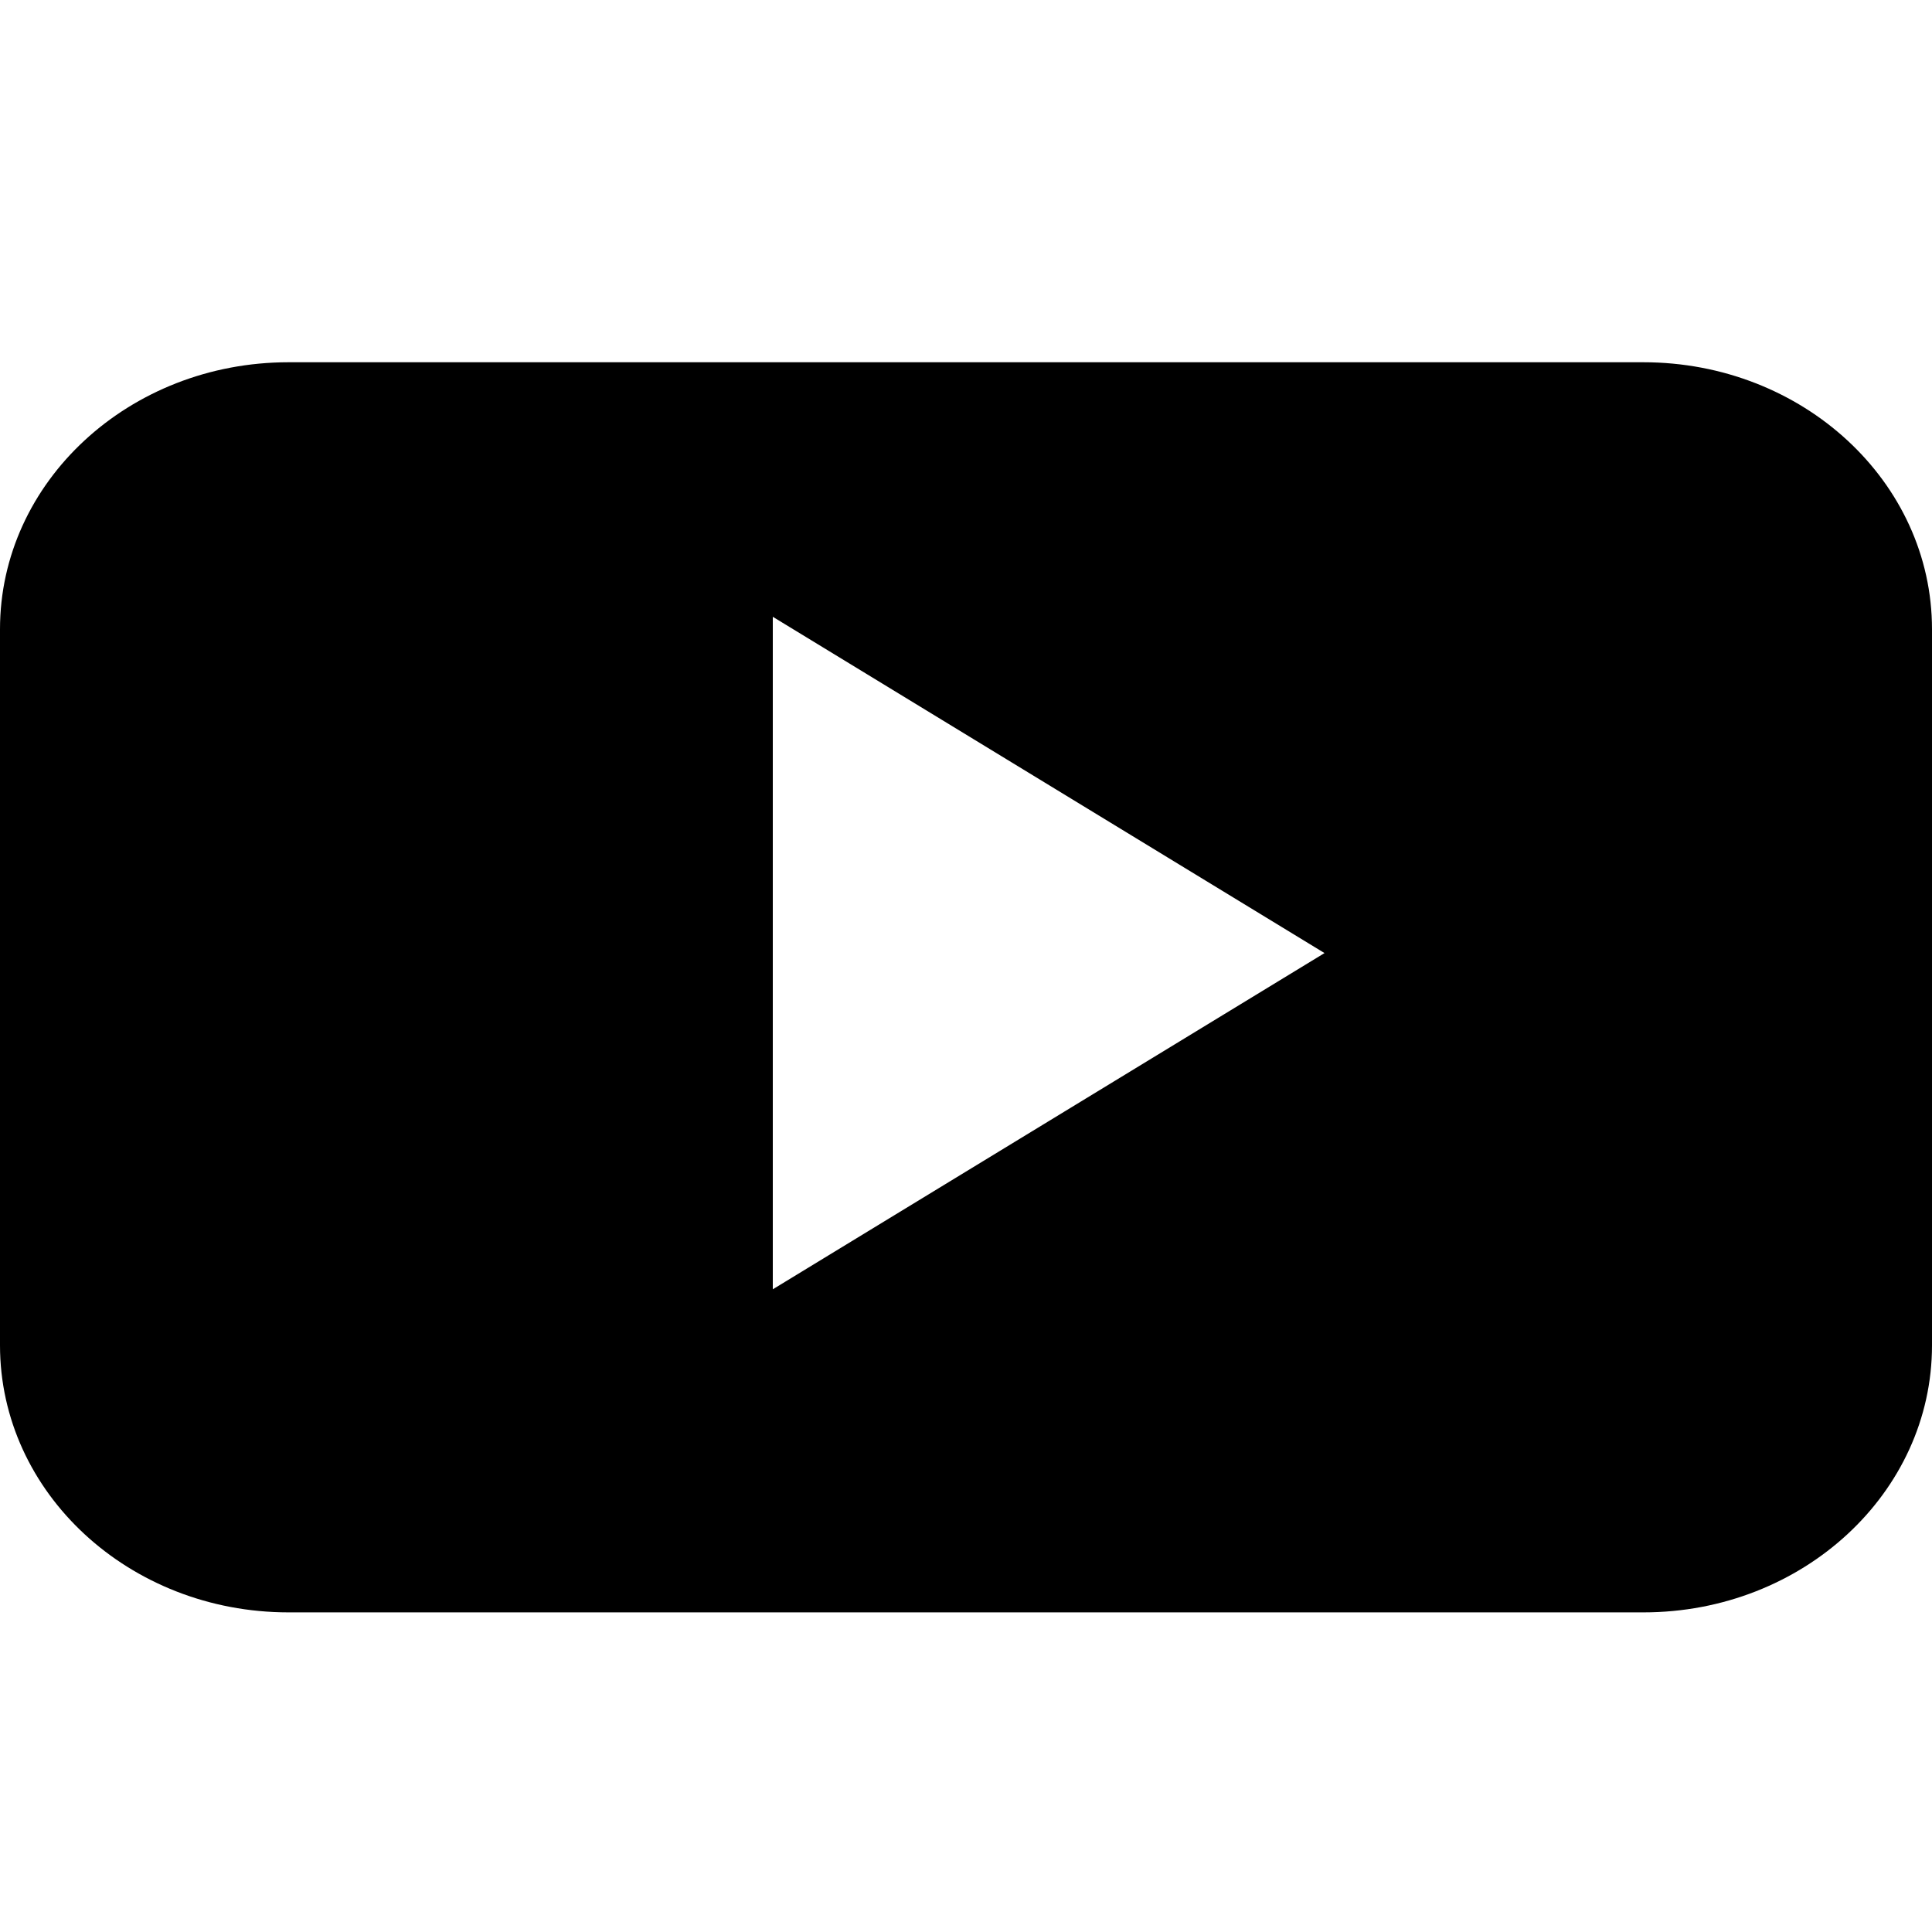 <svg viewBox="0 0 16 16" fill="none" xmlns="http://www.w3.org/2000/svg" id="youtube" class="v-icon__icon v-icon__icon--youtube"><path d="M16 5.211C16 3.99 14.93 3 13.609 3H2.39C1.07 3 0 3.99 0 5.211v5.93c0 1.222 1.07 2.212 2.39 2.212H13.61c1.32 0 2.39-.99 2.39-2.211v-5.93H16zm-9.6 5.467v-5.57l4.569 2.785-4.57 2.785z" fill="currentColor"/></svg>